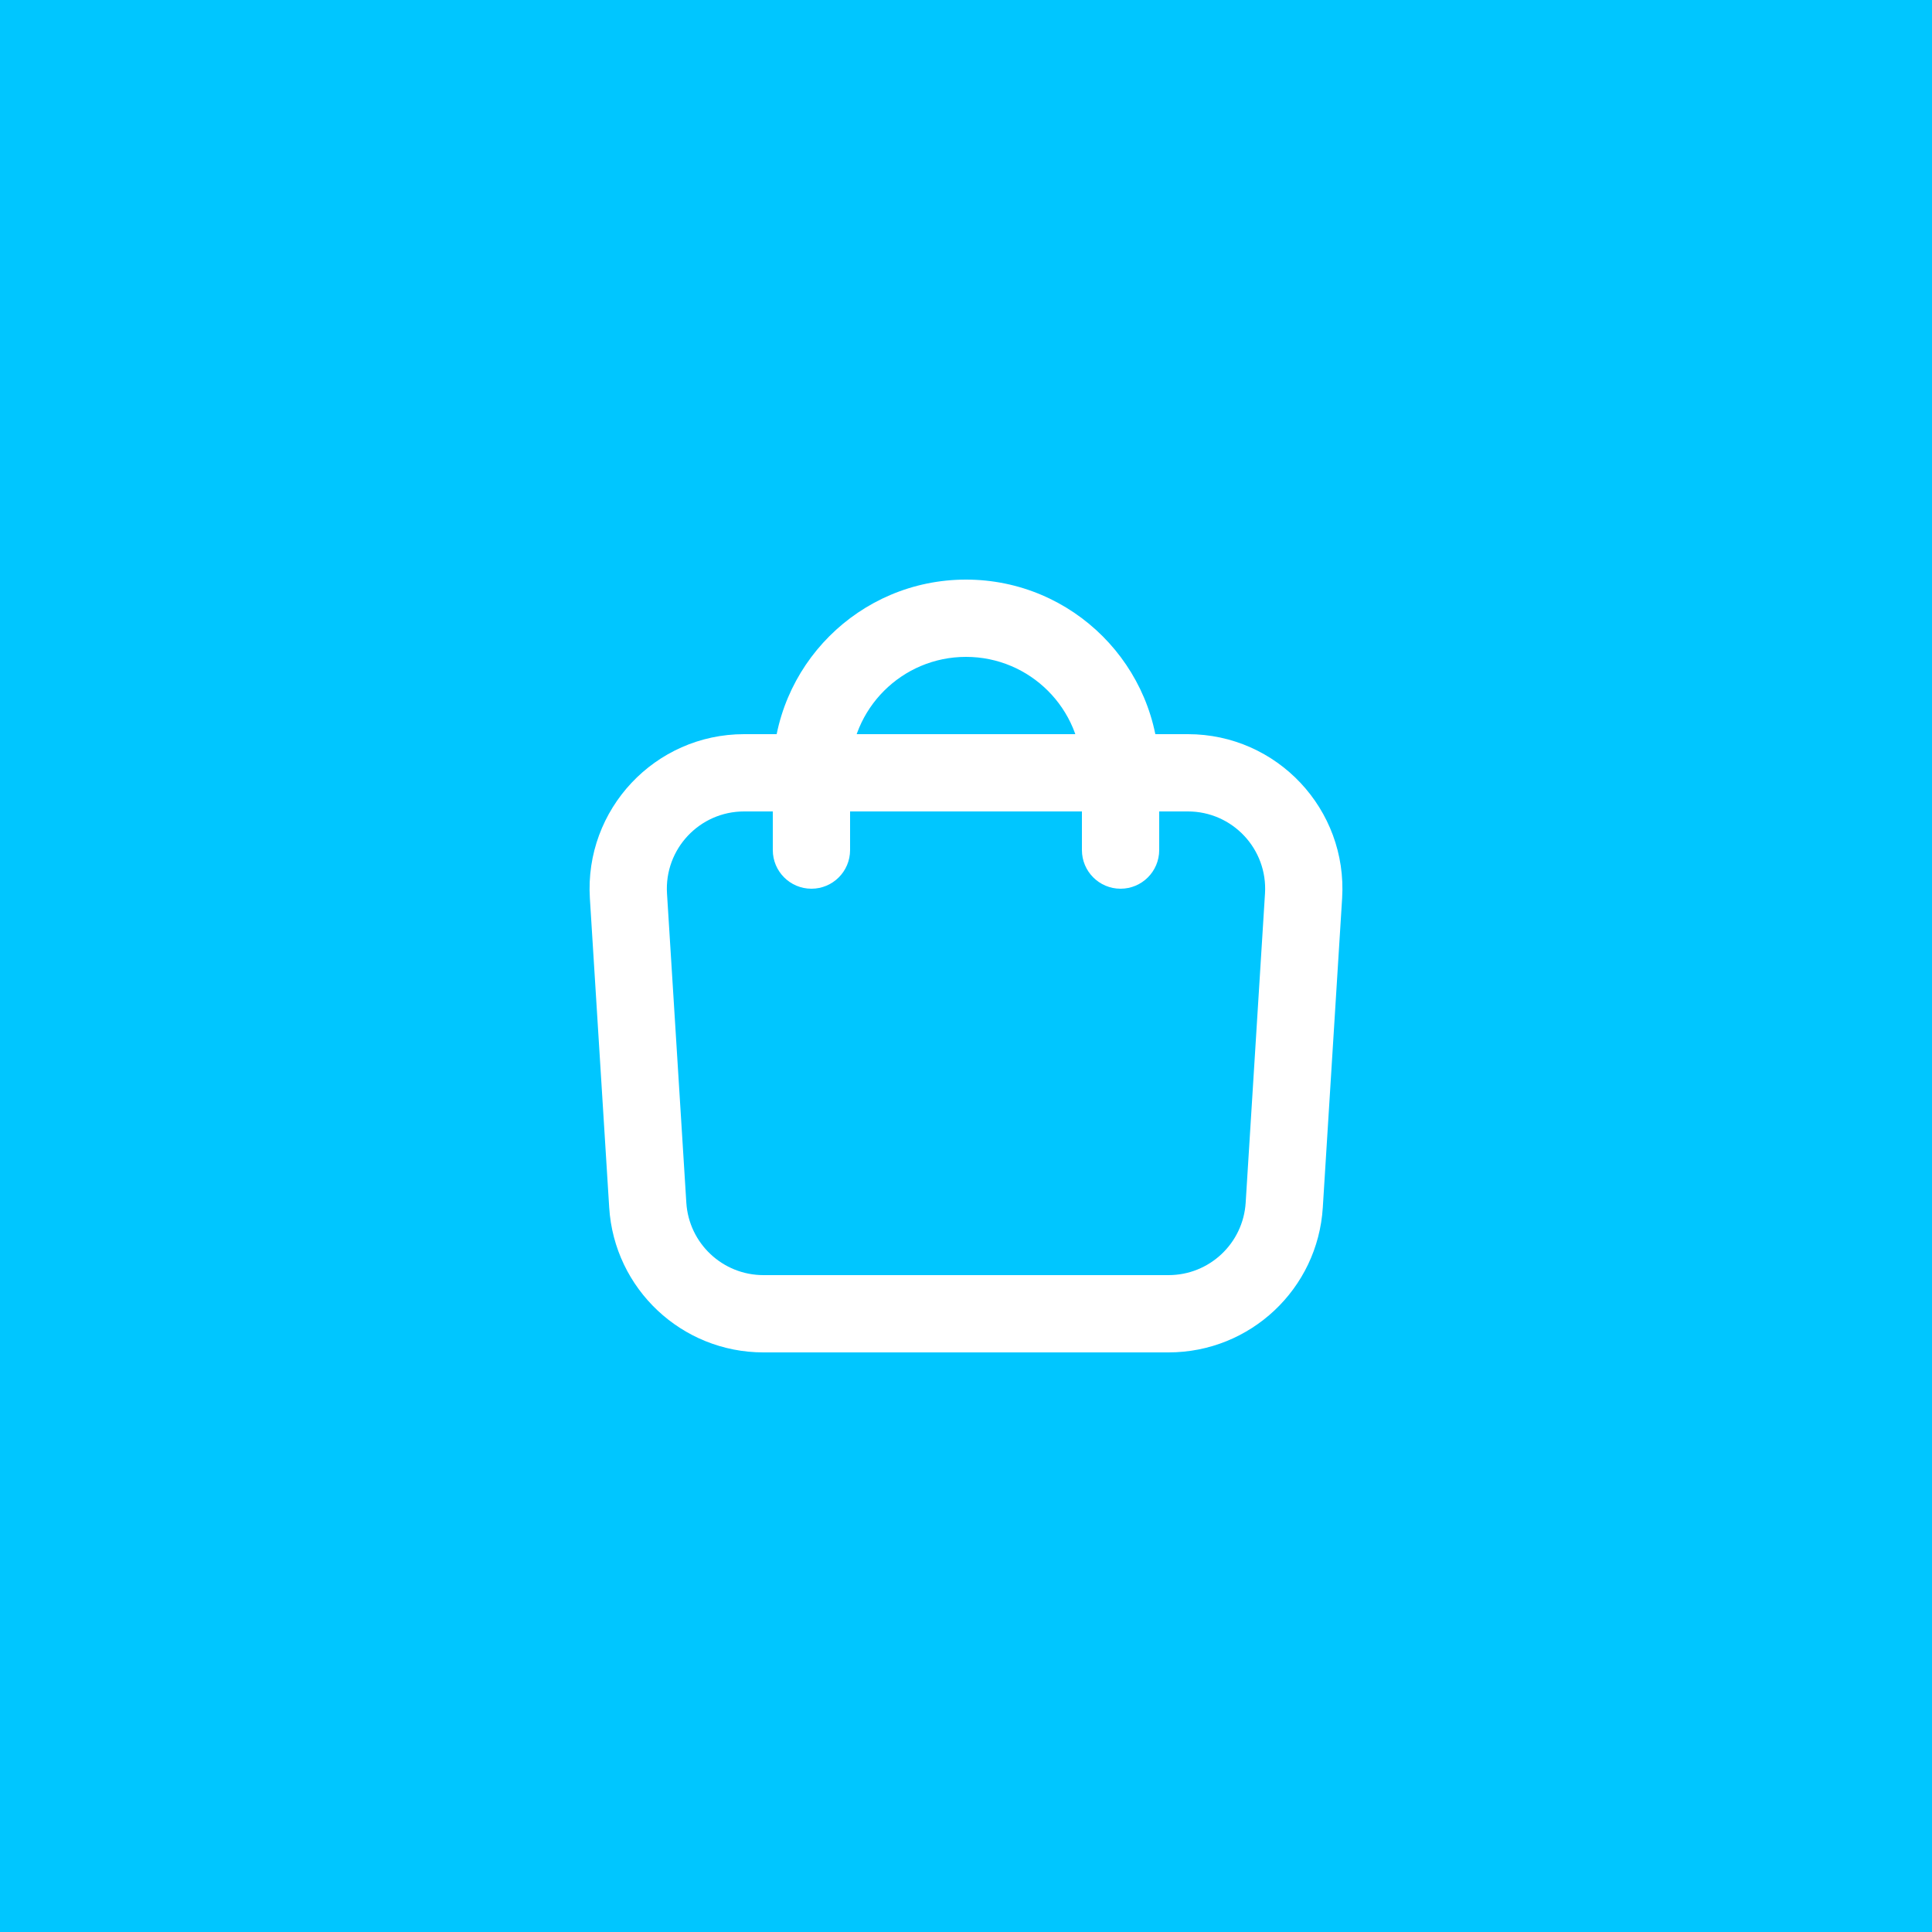 <?xml version="1.0" encoding="UTF-8"?> <svg xmlns="http://www.w3.org/2000/svg" width="50" height="50" viewBox="0 0 50 50" fill="none"> <rect width="50" height="50" fill="#00C6FF"></rect> <path fill-rule="evenodd" clip-rule="evenodd" d="M30.742 21H19.258C18.104 21 17.19 21.973 17.262 23.125L17.762 31.125C17.828 32.179 18.702 33 19.758 33H30.242C31.298 33 32.172 32.179 32.238 31.125L32.738 23.125C32.81 21.973 31.896 21 30.742 21ZM19.258 19C16.951 19 15.122 20.947 15.266 23.25L15.766 31.25C15.897 33.358 17.646 35 19.758 35H30.242C32.355 35 34.103 33.358 34.234 31.25L34.734 23.25C34.878 20.947 33.05 19 30.742 19H19.258Z" fill="white"></path> <path fill-rule="evenodd" clip-rule="evenodd" d="M20 20C20 17.239 22.239 15 25 15C27.761 15 30 17.239 30 20V22C30 22.552 29.552 23 29 23C28.448 23 28 22.552 28 22V20C28 18.343 26.657 17 25 17C23.343 17 22 18.343 22 20V22C22 22.552 21.552 23 21 23C20.448 23 20 22.552 20 22V20Z" fill="white"></path> </svg> 